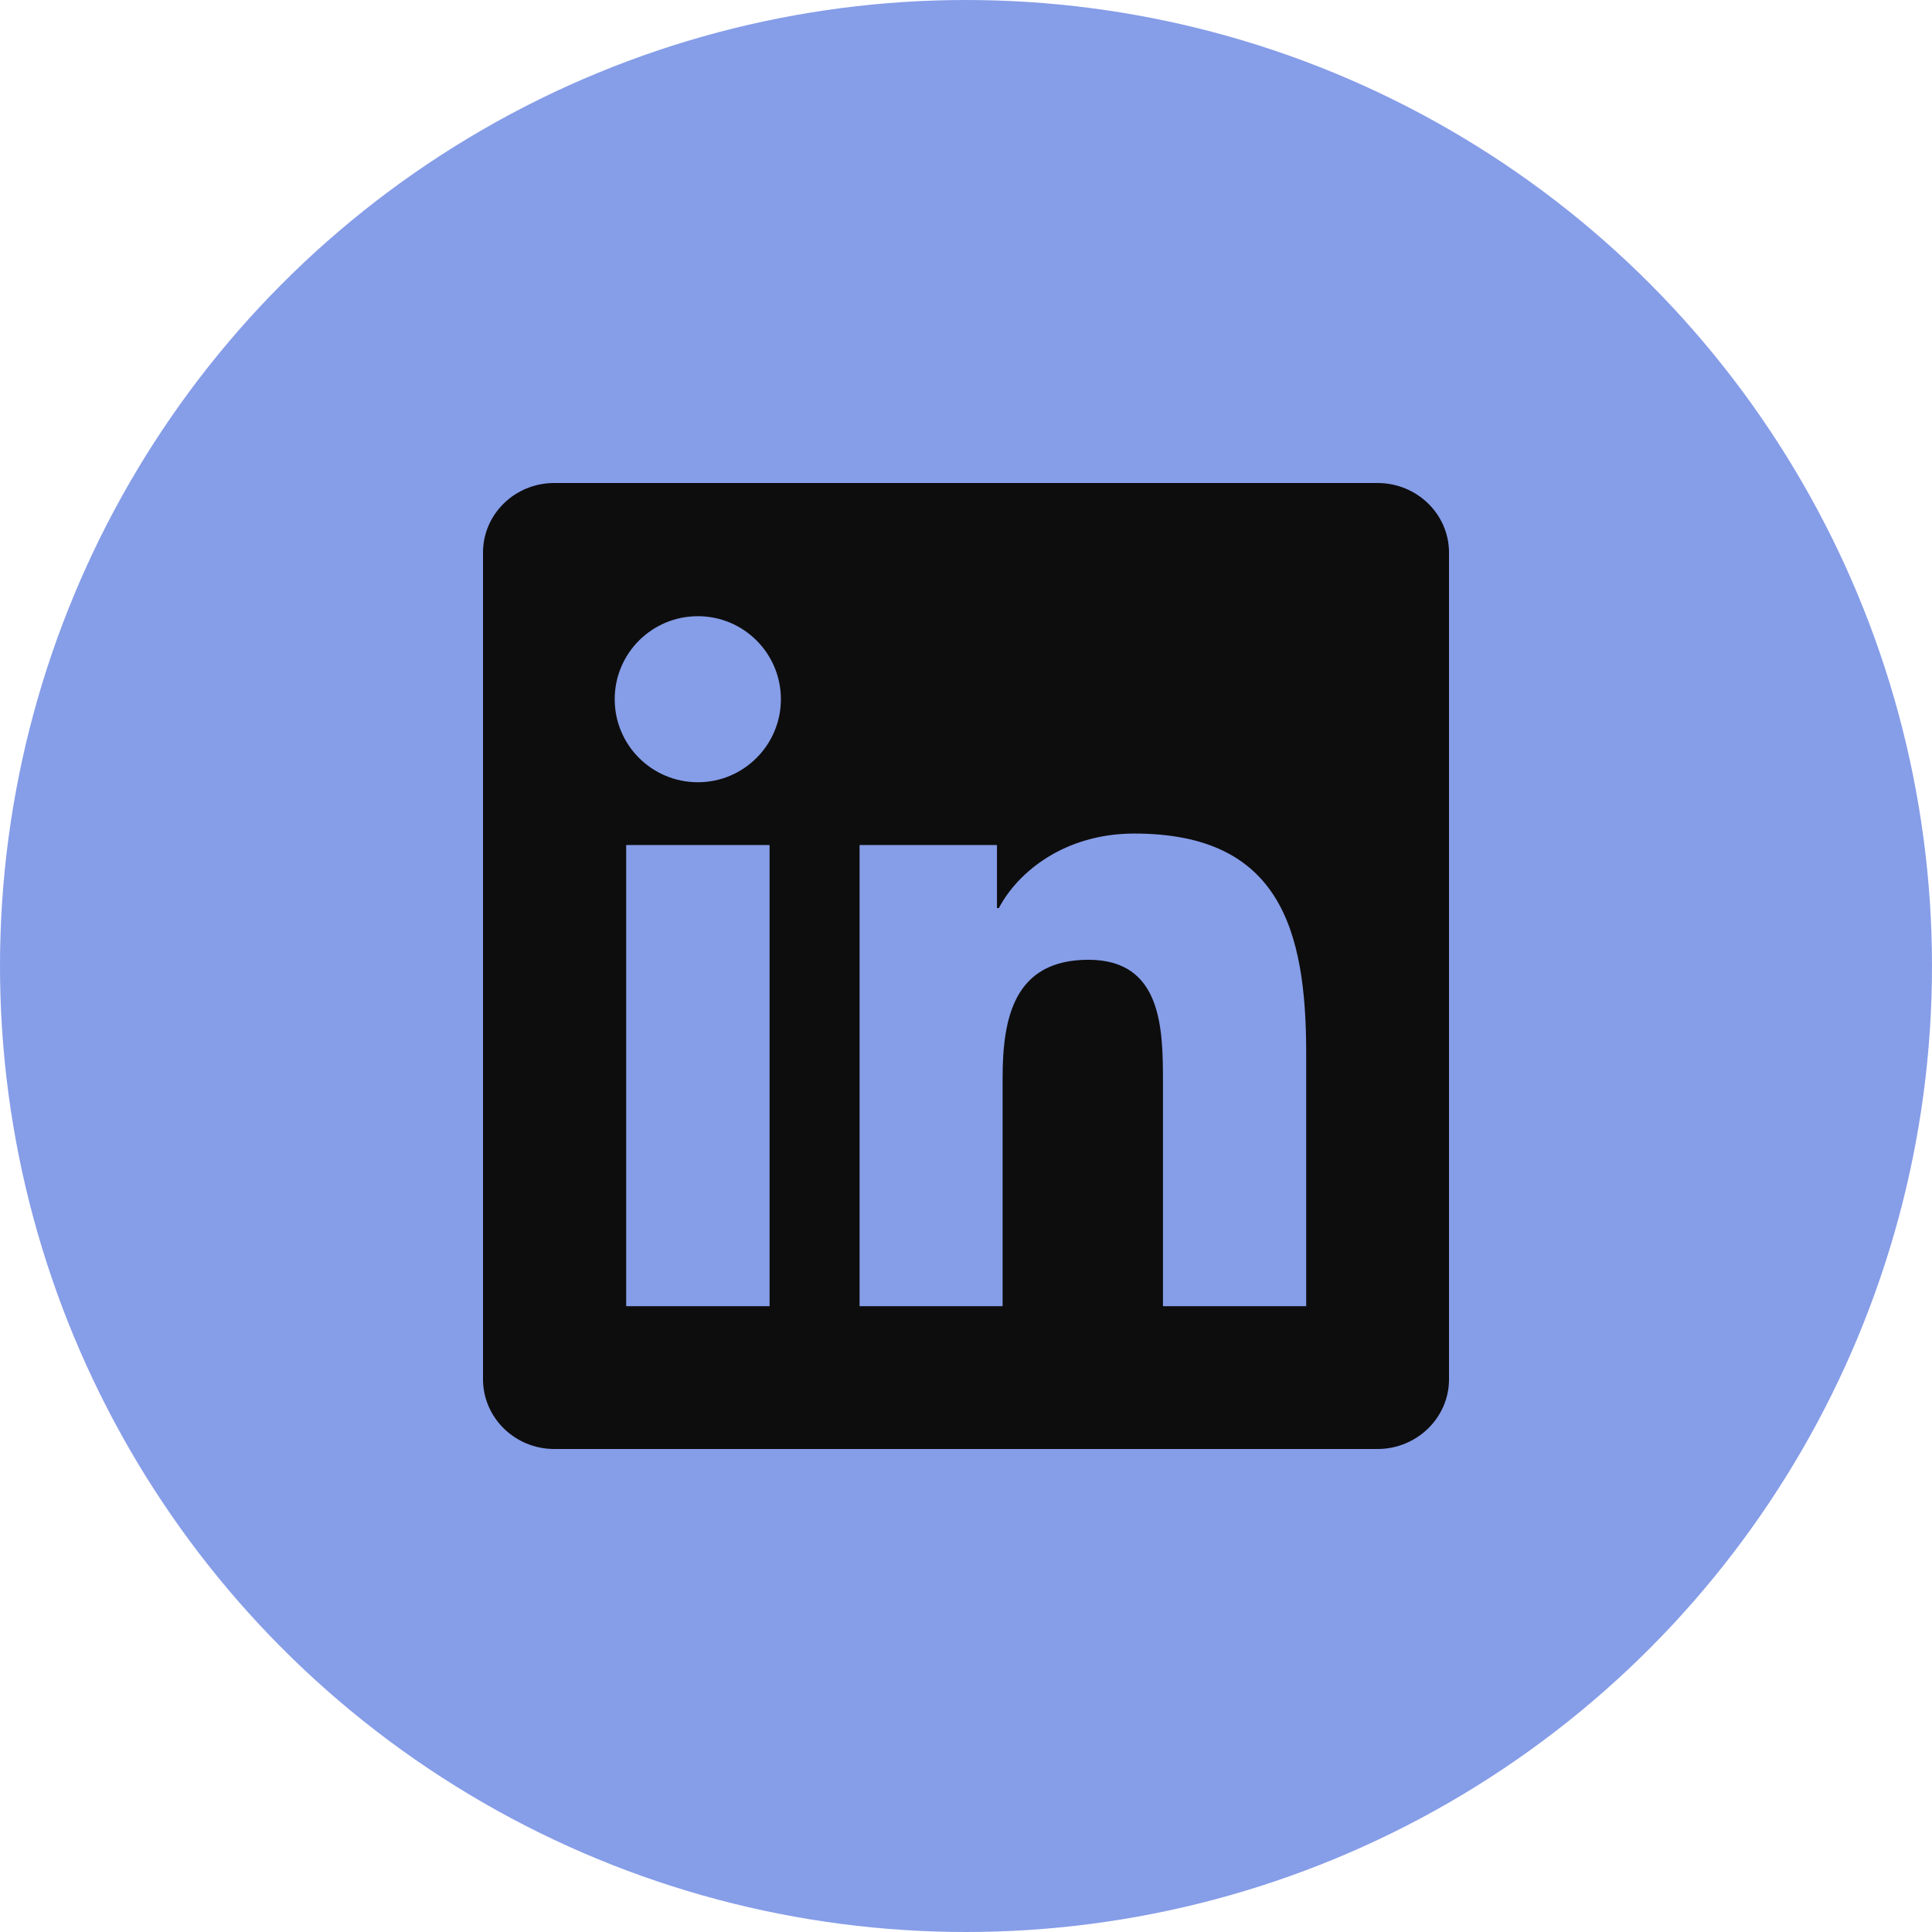 <svg width="36" height="36" viewBox="0 0 36 36" fill="none" xmlns="http://www.w3.org/2000/svg">
<g id="Group 2085665811">
<circle id="Ellipse 1208" cx="18" cy="18" r="18" fill="#869DE8"/>
<path id="Vector" d="M25.668 9H10.329C9.594 9 9 9.58 9 10.297V25.699C9 26.416 9.594 27 10.329 27H25.668C26.402 27 27 26.416 27 25.703V10.297C27 9.58 26.402 9 25.668 9ZM14.34 24.339H11.668V15.746H14.34V24.339ZM13.004 14.576C12.146 14.576 11.454 13.883 11.454 13.029C11.454 12.175 12.146 11.482 13.004 11.482C13.859 11.482 14.551 12.175 14.551 13.029C14.551 13.88 13.859 14.576 13.004 14.576ZM24.339 24.339H21.67V20.162C21.67 19.167 21.653 17.884 20.282 17.884C18.893 17.884 18.682 18.97 18.682 20.092V24.339H16.017V15.746H18.577V16.921H18.612C18.967 16.246 19.839 15.532 21.136 15.532C23.84 15.532 24.339 17.311 24.339 19.624V24.339Z" fill="#0D0D0D"/>
</g>
</svg>
